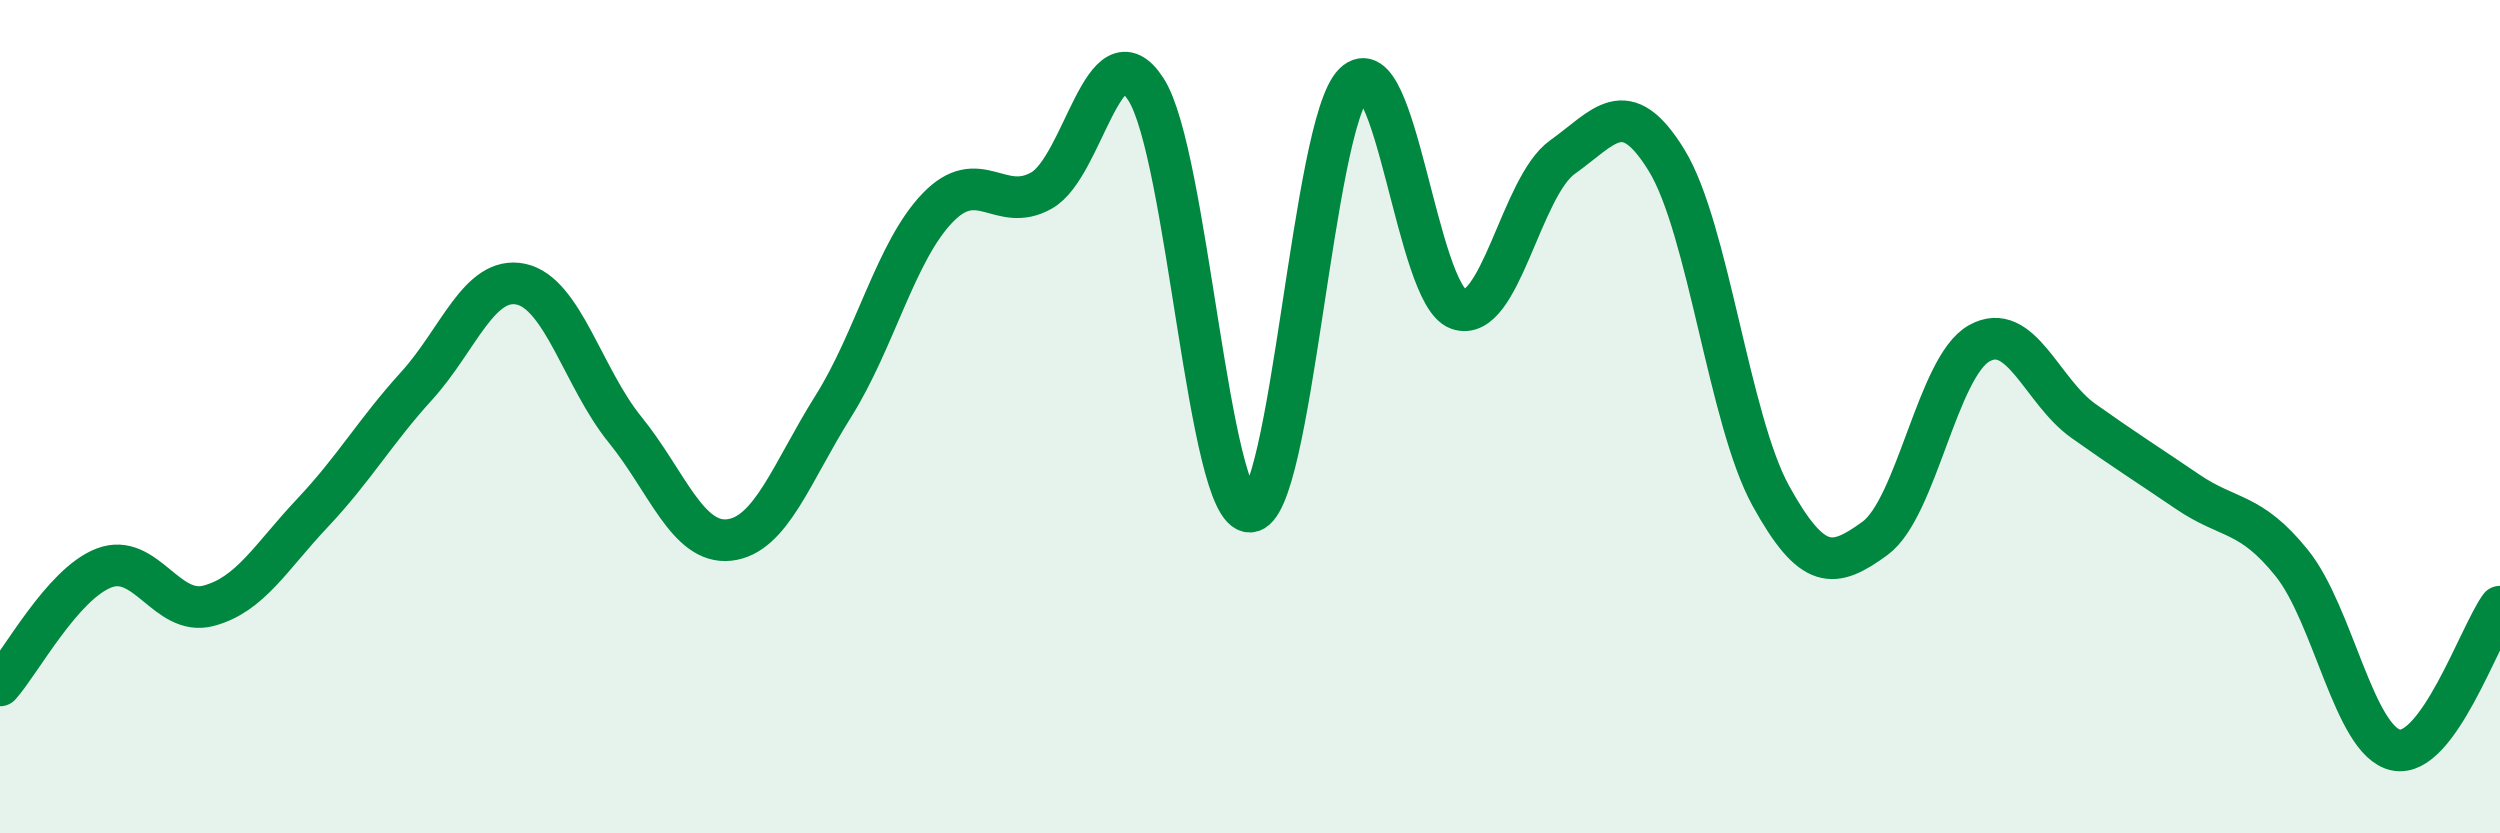 
    <svg width="60" height="20" viewBox="0 0 60 20" xmlns="http://www.w3.org/2000/svg">
      <path
        d="M 0,16.45 C 0.5,15.89 1.5,14.01 2.5,13.63 C 3.5,13.25 4,14.8 5,14.54 C 6,14.28 6.5,13.37 7.5,12.31 C 8.5,11.25 9,10.36 10,9.26 C 11,8.16 11.5,6.61 12.5,6.82 C 13.5,7.03 14,9.08 15,10.31 C 16,11.54 16.5,13.07 17.5,12.96 C 18.5,12.85 19,11.34 20,9.75 C 21,8.16 21.5,6.03 22.5,4.99 C 23.5,3.95 24,5.14 25,4.57 C 26,4 26.5,0.6 27.5,2.14 C 28.5,3.68 29,12.31 30,12.28 C 31,12.25 31.5,2.97 32.5,2 C 33.5,1.03 34,7.07 35,7.42 C 36,7.77 36.5,4.48 37.5,3.77 C 38.5,3.06 39,2.22 40,3.85 C 41,5.48 41.5,10.09 42.5,11.9 C 43.5,13.71 44,13.65 45,12.92 C 46,12.19 46.5,8.8 47.5,8.24 C 48.5,7.68 49,9.39 50,10.1 C 51,10.81 51.5,11.12 52.5,11.8 C 53.5,12.48 54,12.27 55,13.51 C 56,14.75 56.5,17.79 57.5,18 C 58.5,18.21 59.5,15.25 60,14.56L60 20L0 20Z"
        fill="#008740"
        opacity="0.1"
        stroke-linecap="round"
        stroke-linejoin="round"
      />
      <path
        d="M 0,16.45 C 0.5,15.89 1.5,14.01 2.5,13.63 C 3.5,13.25 4,14.8 5,14.54 C 6,14.28 6.5,13.37 7.5,12.31 C 8.5,11.25 9,10.36 10,9.26 C 11,8.16 11.5,6.61 12.5,6.82 C 13.5,7.03 14,9.08 15,10.31 C 16,11.54 16.5,13.07 17.5,12.96 C 18.5,12.85 19,11.34 20,9.75 C 21,8.16 21.5,6.03 22.5,4.99 C 23.5,3.95 24,5.14 25,4.57 C 26,4 26.5,0.6 27.5,2.14 C 28.5,3.68 29,12.31 30,12.28 C 31,12.25 31.5,2.97 32.5,2 C 33.5,1.03 34,7.07 35,7.42 C 36,7.77 36.5,4.48 37.5,3.77 C 38.5,3.06 39,2.22 40,3.85 C 41,5.48 41.5,10.09 42.5,11.9 C 43.5,13.71 44,13.65 45,12.92 C 46,12.19 46.5,8.8 47.5,8.24 C 48.5,7.68 49,9.39 50,10.1 C 51,10.81 51.5,11.12 52.5,11.8 C 53.5,12.48 54,12.27 55,13.51 C 56,14.75 56.5,17.79 57.5,18 C 58.5,18.21 59.5,15.25 60,14.56"
        stroke="#008740"
        stroke-width="1"
        fill="none"
        stroke-linecap="round"
        stroke-linejoin="round"
      />
    </svg>
  